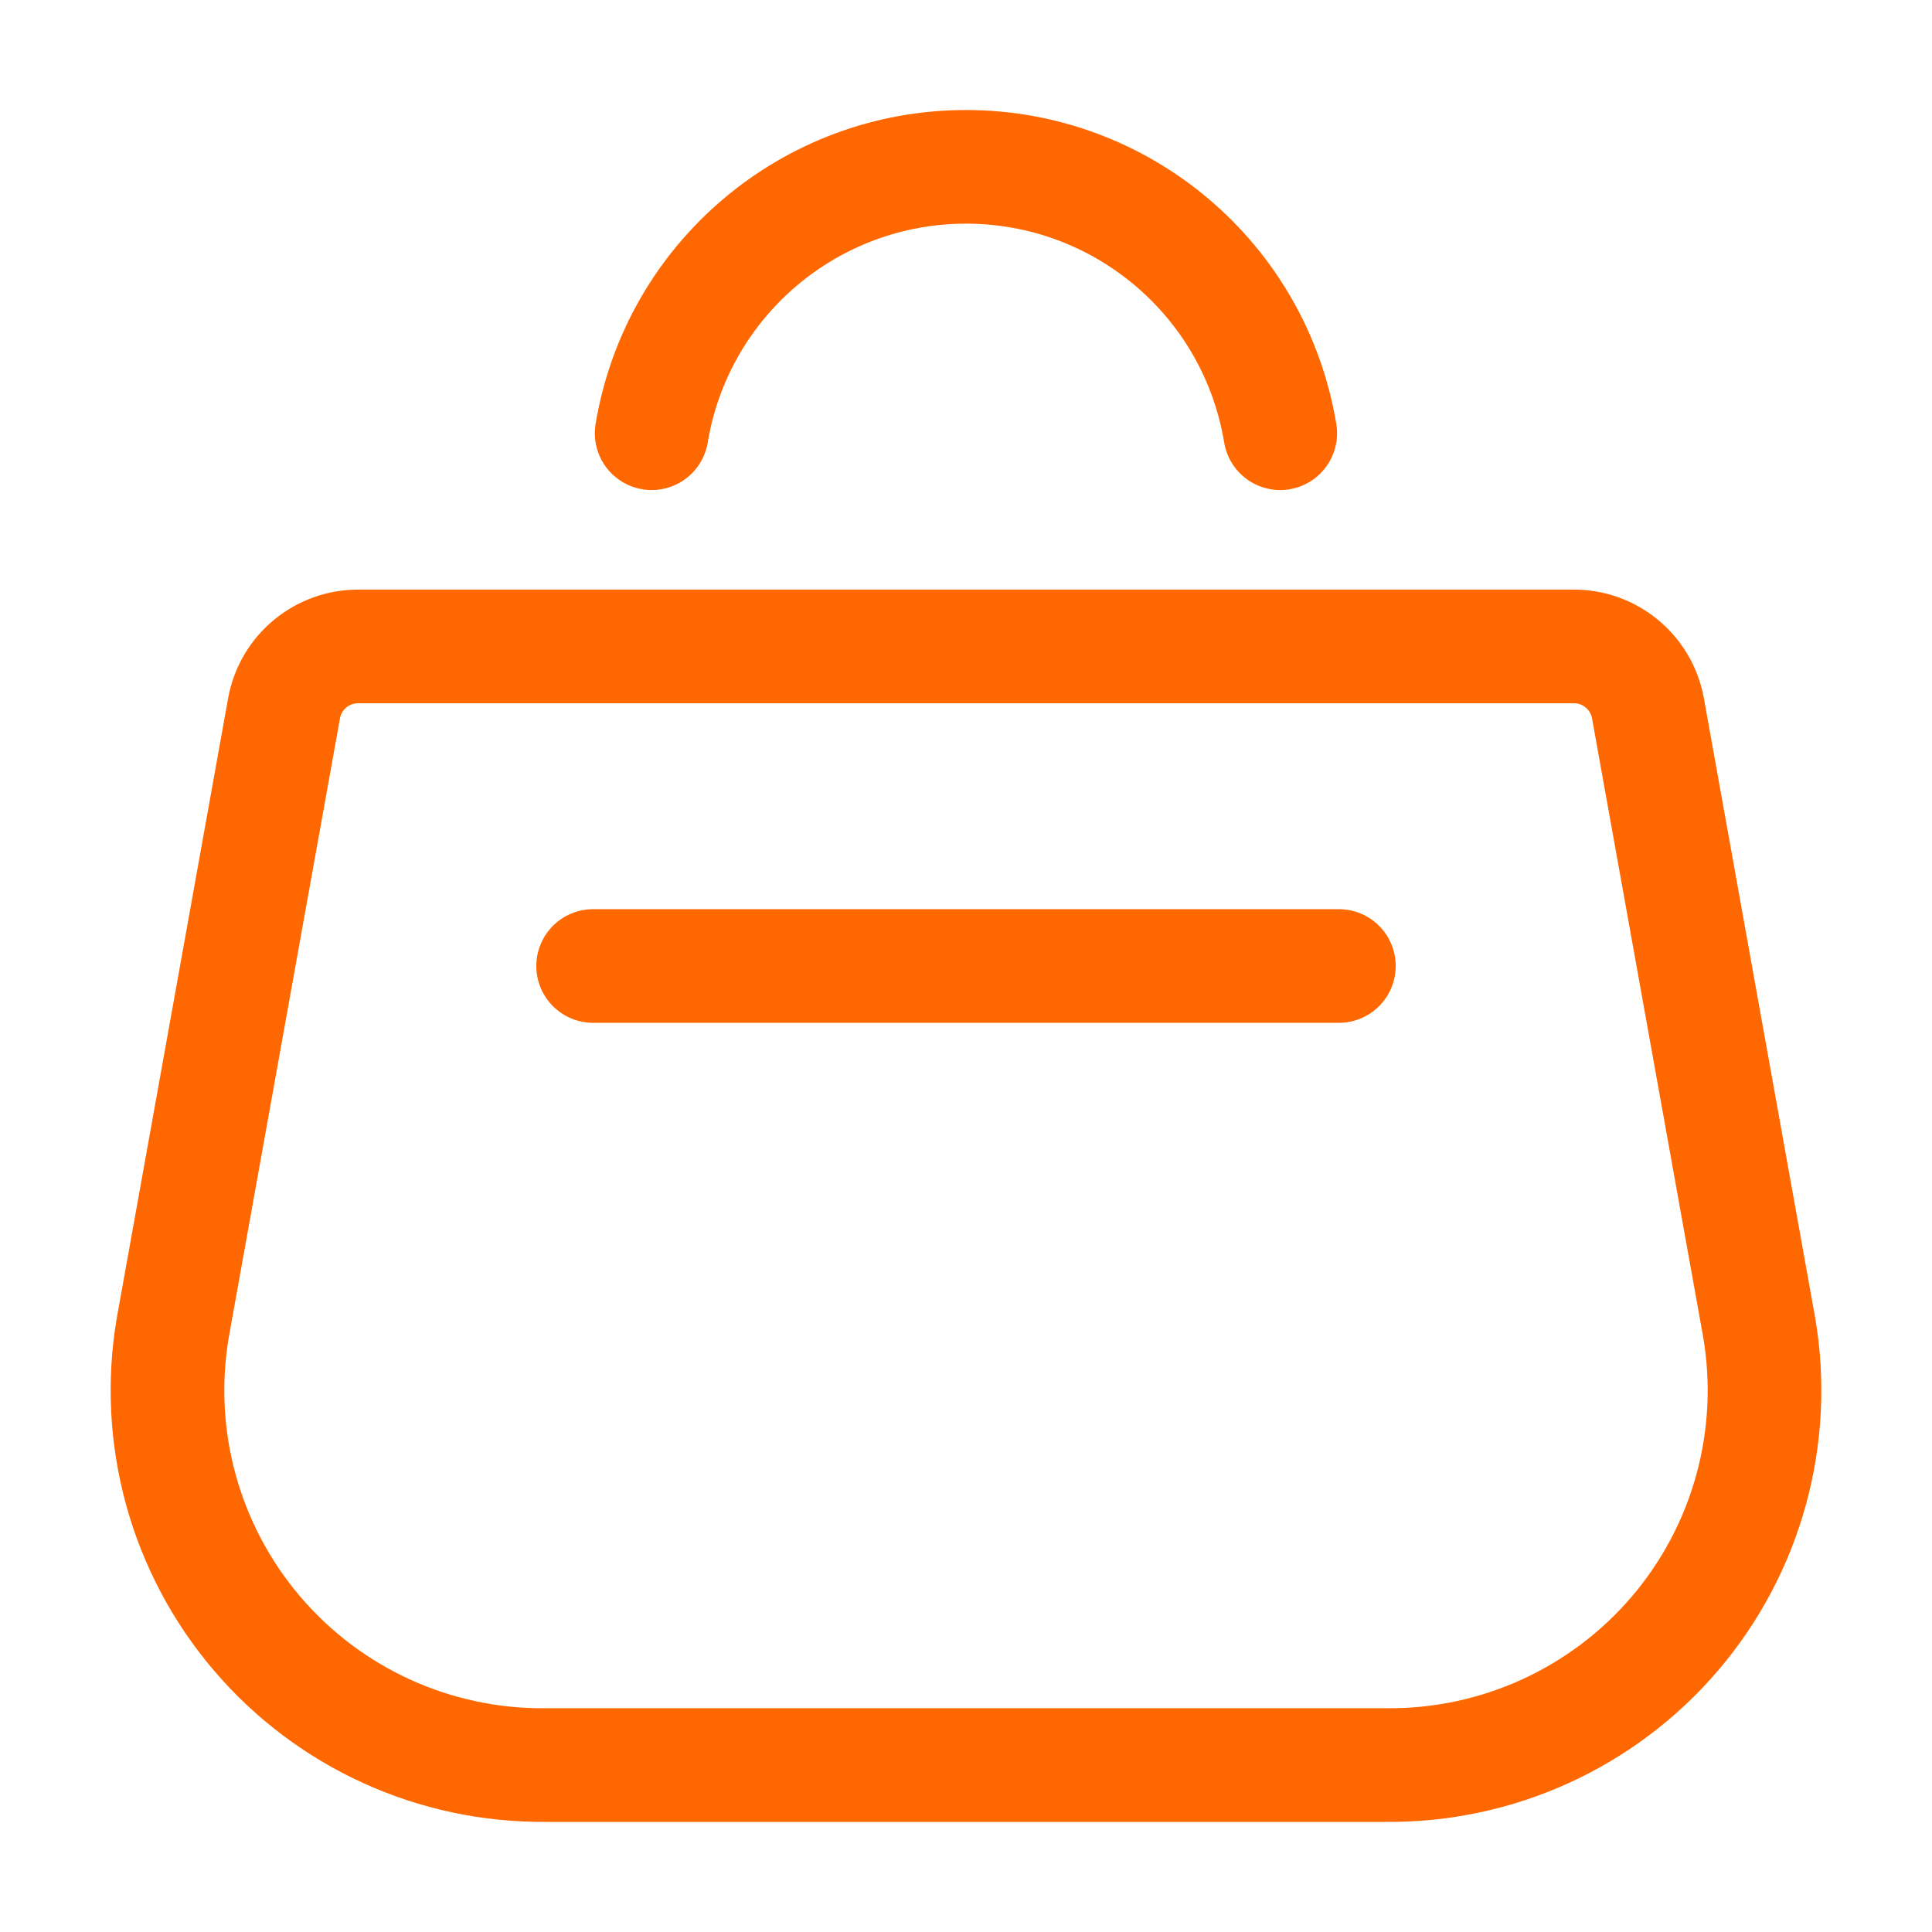 <svg xmlns="http://www.w3.org/2000/svg" width="17" height="17" viewBox="0 0 17 17" fill="none">
  <path fill-rule="evenodd" clip-rule="evenodd" d="M14.5 6.229C14.441 5.913 14.164 5.685 13.843 5.688H3.156C2.835 5.686 2.559 5.913 2.5 6.229L1.52 11.684C1.357 12.647 1.629 13.632 2.263 14.375C2.897 15.118 3.828 15.541 4.804 15.531H12.195C13.171 15.541 14.102 15.118 14.737 14.375C15.371 13.633 15.643 12.647 15.48 11.684L14.5 6.229Z" stroke="#FF6800" stroke-linecap="round" stroke-linejoin="round"/>
  <path d="M5.219 8.5H11.781" stroke="#FF6800" stroke-linecap="round" stroke-linejoin="round"/>
  <path d="M11.265 3.812C11.041 2.459 9.871 1.468 8.5 1.468C7.129 1.468 5.959 2.459 5.734 3.812" stroke="#FF6800" stroke-linecap="round" stroke-linejoin="round"/>
</svg>
